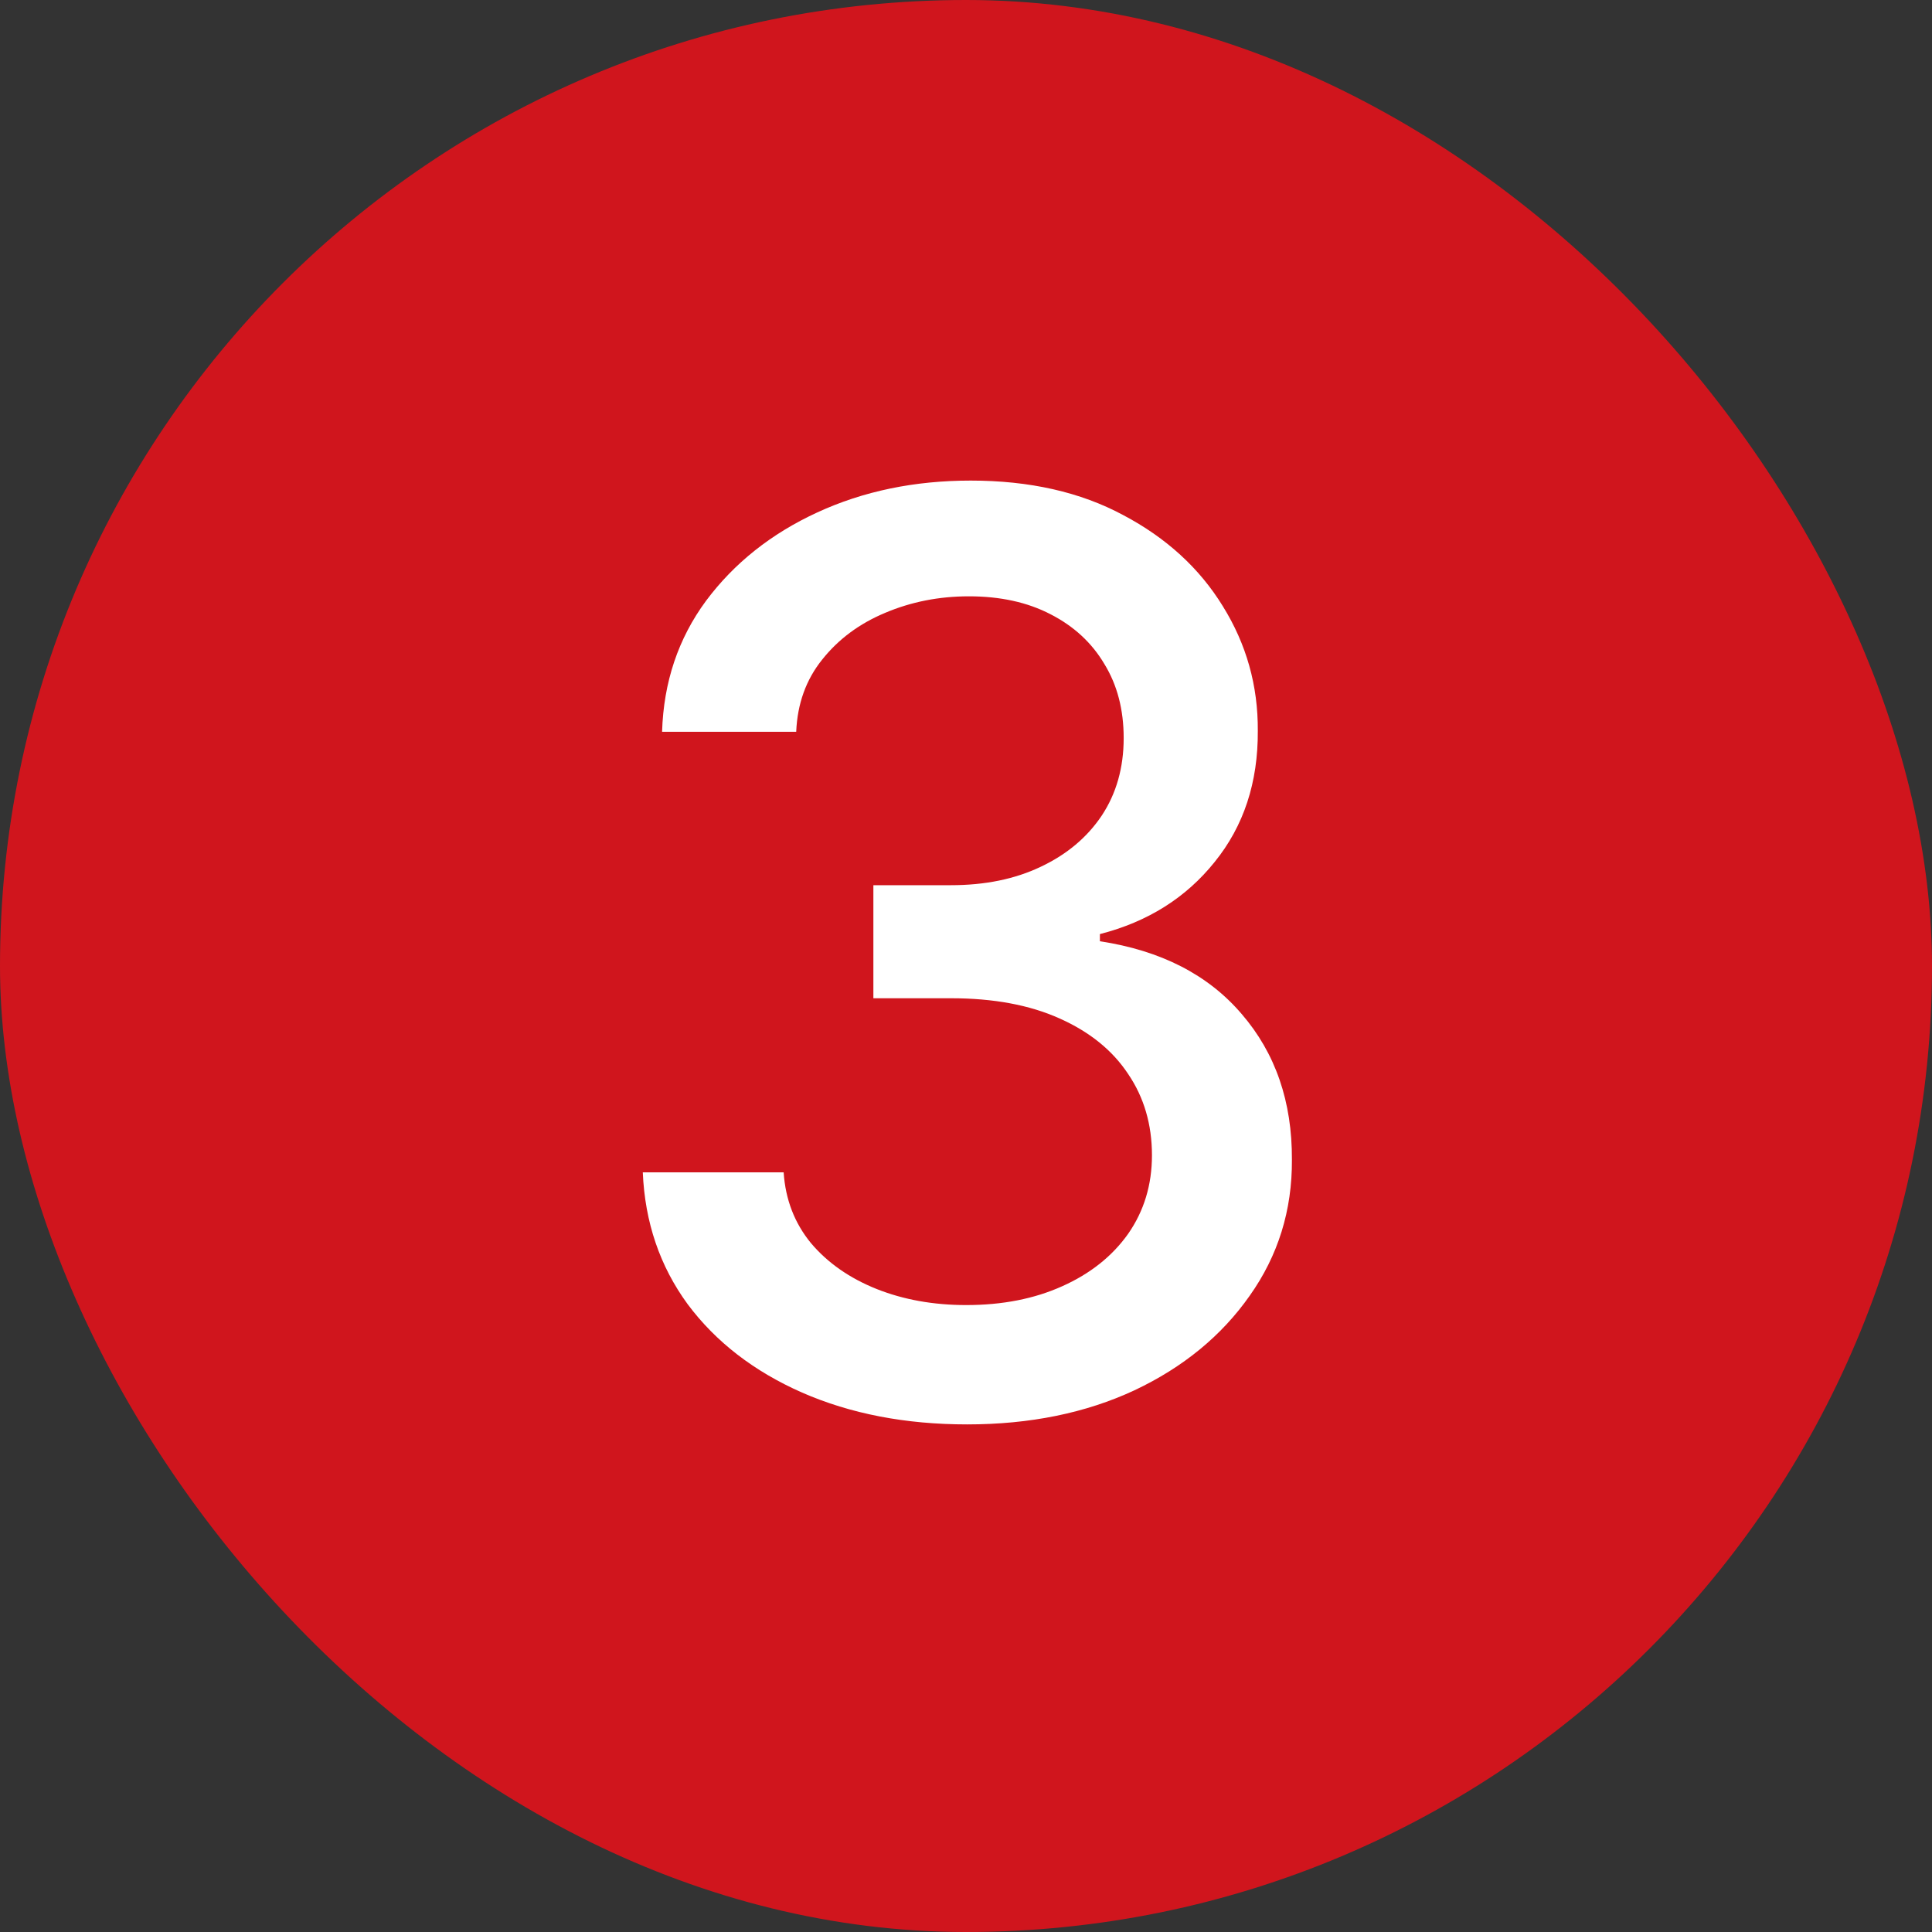 <?xml version="1.0" encoding="UTF-8"?> <svg xmlns="http://www.w3.org/2000/svg" width="52" height="52" viewBox="0 0 52 52" fill="none"><rect x="0" y="0" width="52" height="52" fill="#333333" stroke="none"/><rect width="52" height="52" rx="26" fill="#D0151D"></rect><path d="M26.03 38.338C24.372 38.338 22.891 38.052 21.587 37.481C20.291 36.909 19.265 36.117 18.508 35.102C17.76 34.08 17.357 32.897 17.301 31.553H21.092C21.14 32.285 21.386 32.921 21.828 33.46C22.279 33.992 22.867 34.402 23.591 34.692C24.316 34.981 25.121 35.126 26.006 35.126C26.98 35.126 27.841 34.957 28.59 34.619C29.346 34.281 29.938 33.81 30.365 33.207C30.791 32.595 31.005 31.891 31.005 31.094C31.005 30.265 30.791 29.536 30.365 28.908C29.946 28.273 29.33 27.773 28.517 27.411C27.712 27.049 26.738 26.868 25.596 26.868H23.507V23.825H25.596C26.513 23.825 27.318 23.66 28.01 23.33C28.711 23 29.258 22.541 29.652 21.954C30.047 21.358 30.244 20.662 30.244 19.865C30.244 19.1 30.071 18.436 29.725 17.873C29.387 17.301 28.904 16.855 28.276 16.533C27.656 16.211 26.924 16.05 26.078 16.05C25.274 16.05 24.521 16.199 23.821 16.496C23.128 16.786 22.565 17.205 22.13 17.752C21.696 18.291 21.462 18.939 21.43 19.696H17.82C17.86 18.36 18.255 17.185 19.003 16.171C19.76 15.156 20.758 14.363 21.997 13.792C23.237 13.22 24.613 12.935 26.127 12.935C27.712 12.935 29.081 13.245 30.232 13.864C31.391 14.476 32.284 15.293 32.912 16.315C33.548 17.338 33.862 18.456 33.854 19.672C33.862 21.056 33.476 22.232 32.695 23.197C31.922 24.163 30.892 24.811 29.604 25.141V25.334C31.246 25.584 32.518 26.236 33.419 27.291C34.329 28.345 34.78 29.653 34.772 31.215C34.78 32.575 34.401 33.794 33.637 34.873C32.88 35.952 31.846 36.801 30.534 37.42C29.222 38.032 27.721 38.338 26.03 38.338Z" fill="white"></path></svg> 
